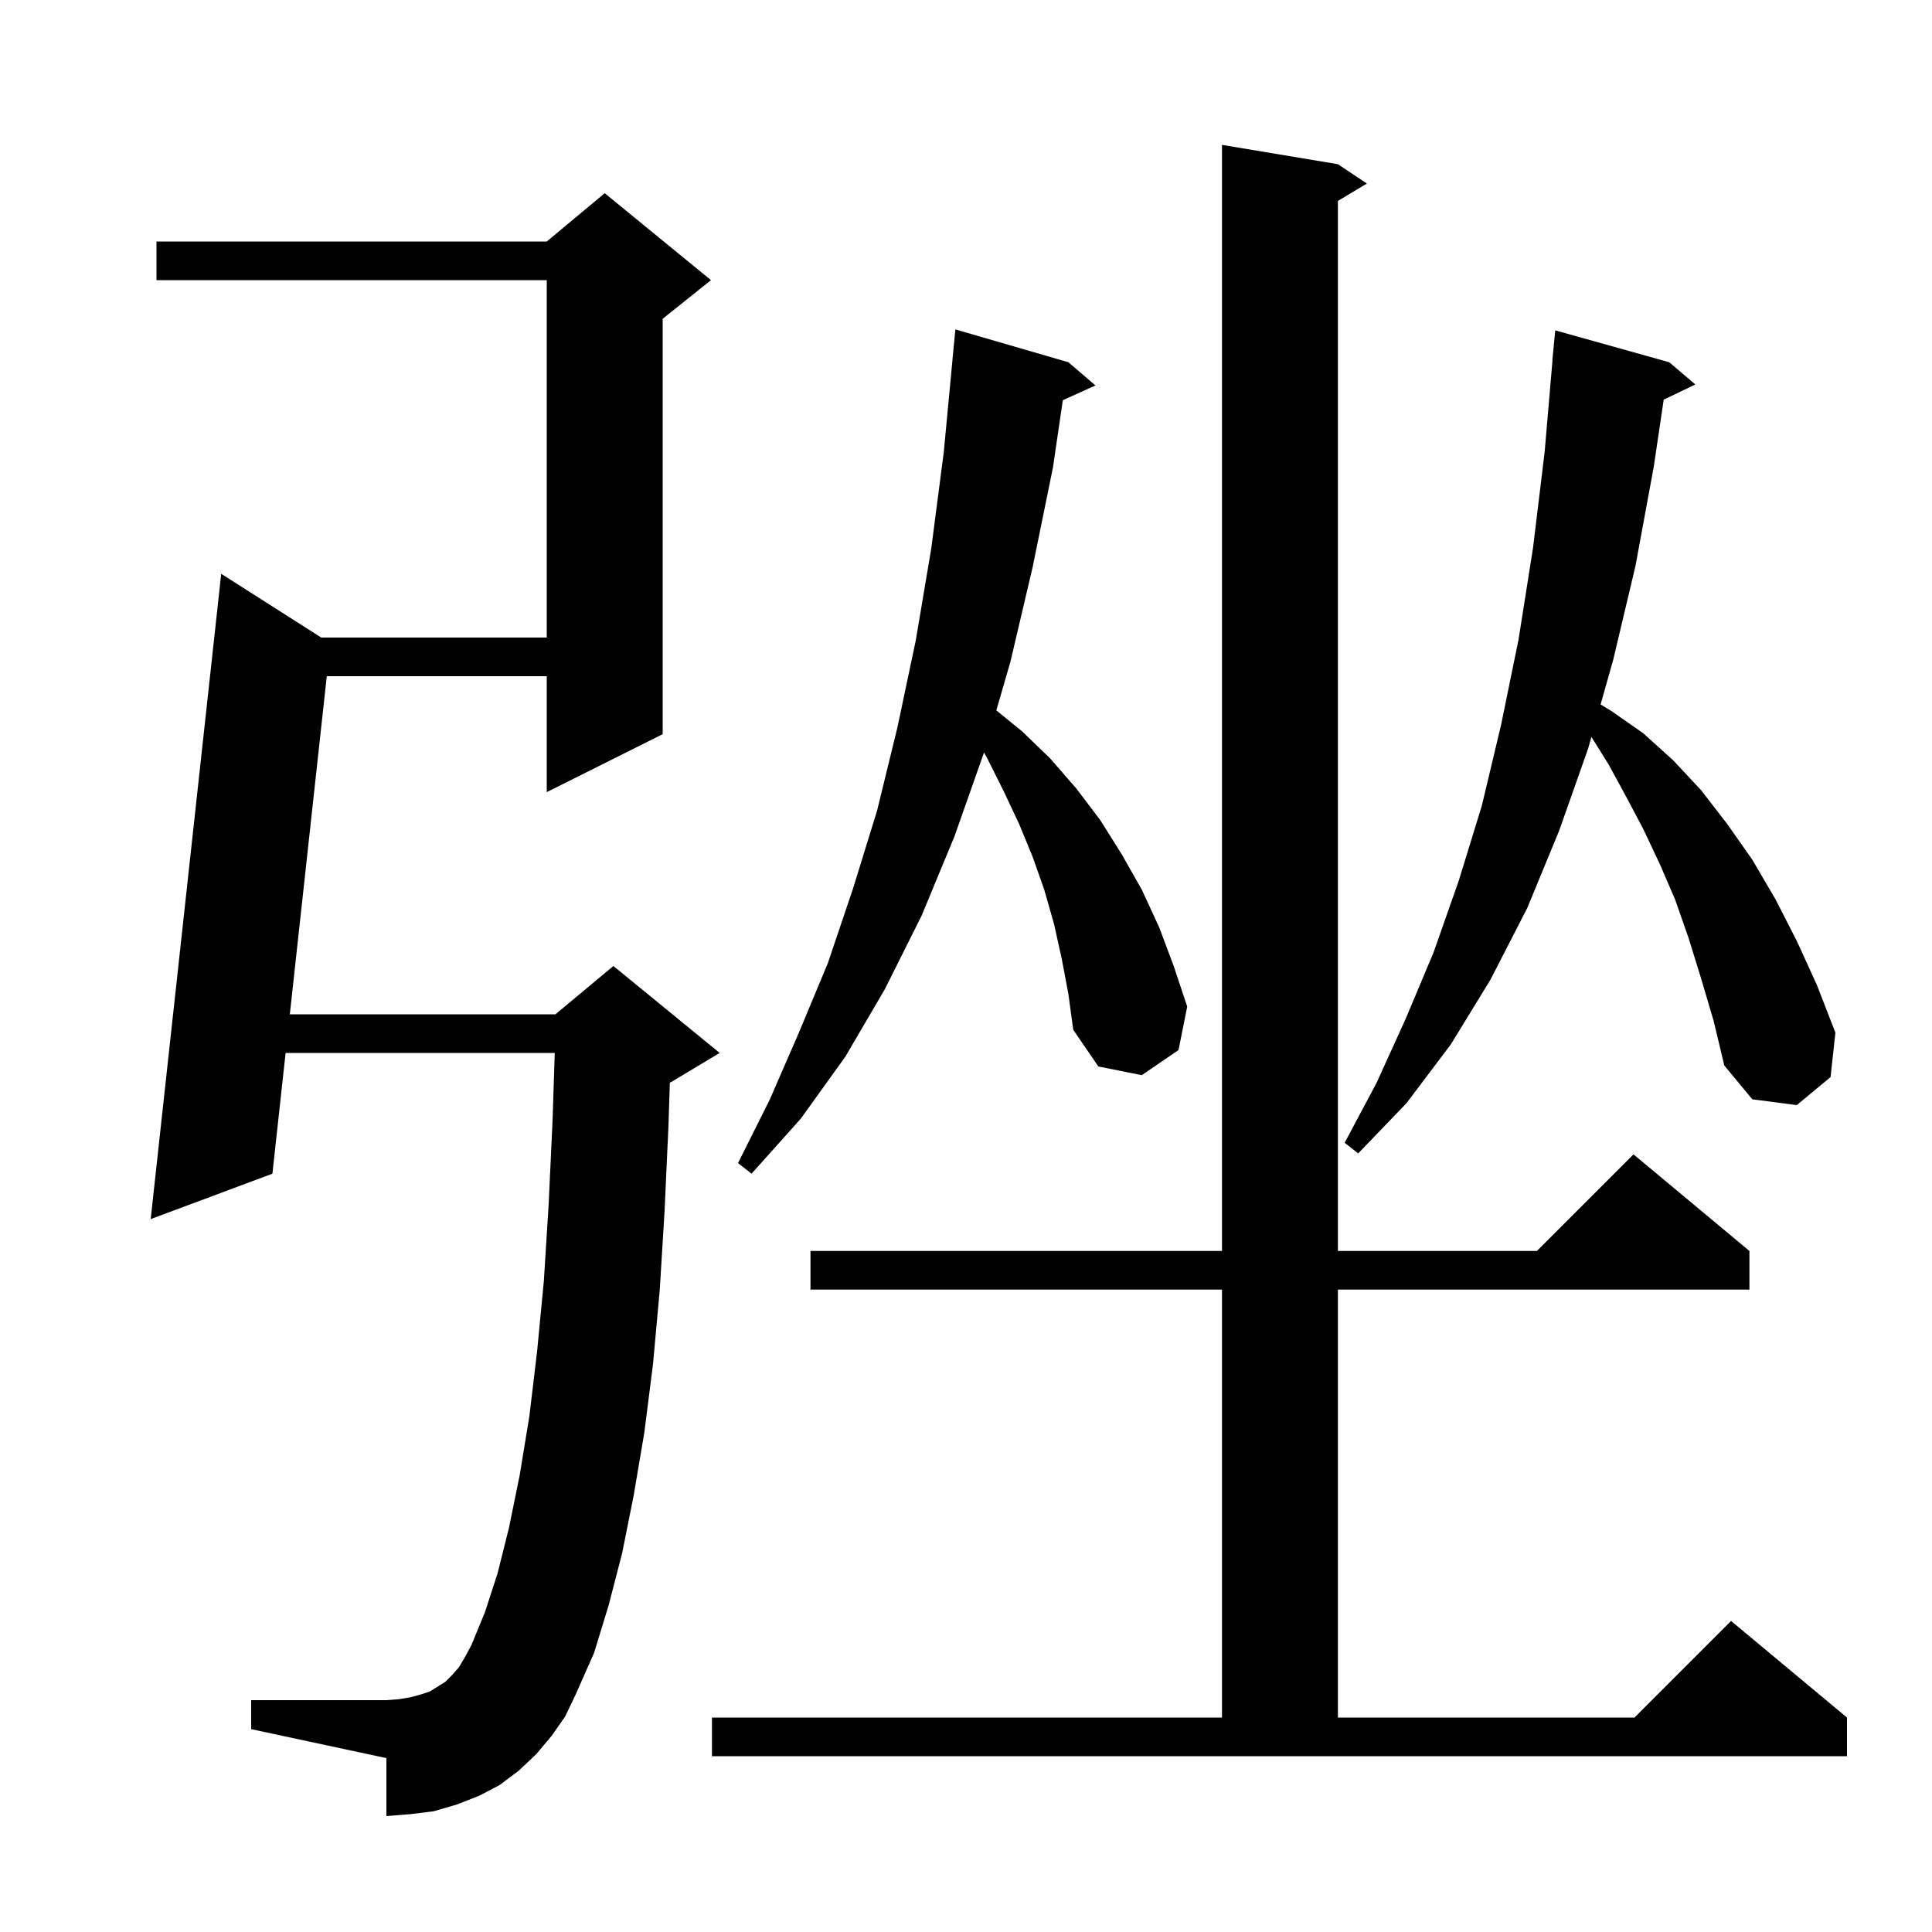 <svg xmlns="http://www.w3.org/2000/svg" xmlns:xlink="http://www.w3.org/1999/xlink" version="1.1" baseProfile="full" viewBox="0 0 200 200" width="200" height="200">
<g fill="black">
<path d="M 73.7 177.8 L 126.5 177.8 L 126.5 133.5 L 83.9 133.5 L 83.9 129.5 L 126.5 129.5 L 126.5 15.0 L 138.5 17.0 L 141.5 19.0 L 138.5 20.8 L 138.5 129.5 L 159.1 129.5 L 169.1 119.5 L 181.1 129.5 L 181.1 133.5 L 138.5 133.5 L 138.5 177.8 L 169.2 177.8 L 179.2 167.8 L 191.2 177.8 L 191.2 181.8 L 73.7 181.8 Z M 57.1 179.7 L 55.5 181.6 L 53.7 183.3 L 51.7 184.8 L 49.6 185.9 L 47.3 186.8 L 44.9 187.5 L 42.5 187.8 L 40.0 188.0 L 40.0 182.0 L 26.0 179.0 L 26.0 176.0 L 40.0 176.0 L 41.3 175.9 L 42.5 175.7 L 43.6 175.4 L 44.5 175.1 L 46.1 174.1 L 46.8 173.4 L 47.5 172.6 L 48.1 171.6 L 48.8 170.3 L 50.2 166.9 L 51.5 162.9 L 52.7 158.1 L 53.8 152.7 L 54.8 146.6 L 55.6 139.9 L 56.3 132.6 L 56.8 124.6 L 57.2 116.0 L 57.428 109.0 L 29.566 109.0 L 28.2 121.5 L 15.6 126.2 L 22.9 59.4 L 33.258 66.0 L 56.6 66.0 L 56.6 29.0 L 16.2 29.0 L 16.2 25.0 L 56.6 25.0 L 62.6 20.0 L 73.6 29.0 L 68.6 33.0 L 68.6 76.0 L 56.6 82.0 L 56.6 70.0 L 33.828 70.0 L 30.003 105.0 L 57.5 105.0 L 63.5 100.0 L 74.5 109.0 L 69.5 112.0 L 69.342 112.066 L 69.2 116.5 L 68.8 125.3 L 68.3 133.5 L 67.6 141.2 L 66.7 148.3 L 65.6 154.8 L 64.4 160.8 L 63.0 166.2 L 61.5 171.1 L 59.6 175.4 L 58.5 177.7 Z M 109.9 99.2 L 109.1 95.6 L 108.1 92.1 L 106.9 88.7 L 105.5 85.3 L 103.9 81.9 L 102.2 78.5 L 101.865 77.9 L 98.8 86.6 L 95.4 94.8 L 91.6 102.4 L 87.5 109.4 L 82.9 115.8 L 77.8 121.5 L 76.4 120.4 L 79.7 113.8 L 82.7 106.9 L 85.7 99.7 L 88.3 92.0 L 90.8 83.9 L 92.9 75.3 L 94.8 66.3 L 96.4 56.8 L 97.7 46.8 L 98.606 37.2 L 98.6 37.2 L 98.9 34.1 L 110.6 37.5 L 113.4 39.9 L 110.023 41.429 L 109.0 48.4 L 106.9 58.7 L 104.6 68.5 L 103.138 73.537 L 105.8 75.7 L 108.7 78.5 L 111.4 81.6 L 113.9 84.9 L 116.1 88.4 L 118.2 92.1 L 120.0 96.0 L 121.5 100.0 L 122.9 104.2 L 122.0 108.7 L 118.2 111.3 L 113.7 110.4 L 111.1 106.6 L 110.6 102.9 Z M 176.1 101.3 L 174.8 97.1 L 173.4 93.1 L 171.8 89.4 L 170.1 85.8 L 168.3 82.4 L 166.5 79.1 L 164.743 76.288 L 164.4 77.5 L 161.4 86.0 L 158.1 94.0 L 154.3 101.4 L 150.2 108.1 L 145.6 114.2 L 140.6 119.4 L 139.2 118.3 L 142.5 112.1 L 145.5 105.5 L 148.4 98.6 L 151.0 91.2 L 153.4 83.4 L 155.4 75.0 L 157.2 66.2 L 158.7 56.7 L 159.9 46.8 L 160.714 37.3 L 160.7 37.3 L 161.0 34.2 L 172.8 37.5 L 175.5 39.8 L 172.226 41.374 L 171.2 48.3 L 169.3 58.6 L 167.0 68.3 L 165.692 72.928 L 166.8 73.6 L 170.1 75.9 L 173.2 78.7 L 176.1 81.8 L 178.8 85.3 L 181.4 89.0 L 183.8 93.1 L 186.0 97.4 L 188.1 102.0 L 190.0 106.9 L 189.5 111.5 L 186.0 114.4 L 181.4 113.8 L 178.5 110.3 L 177.4 105.7 Z " />
</g>
</svg>
